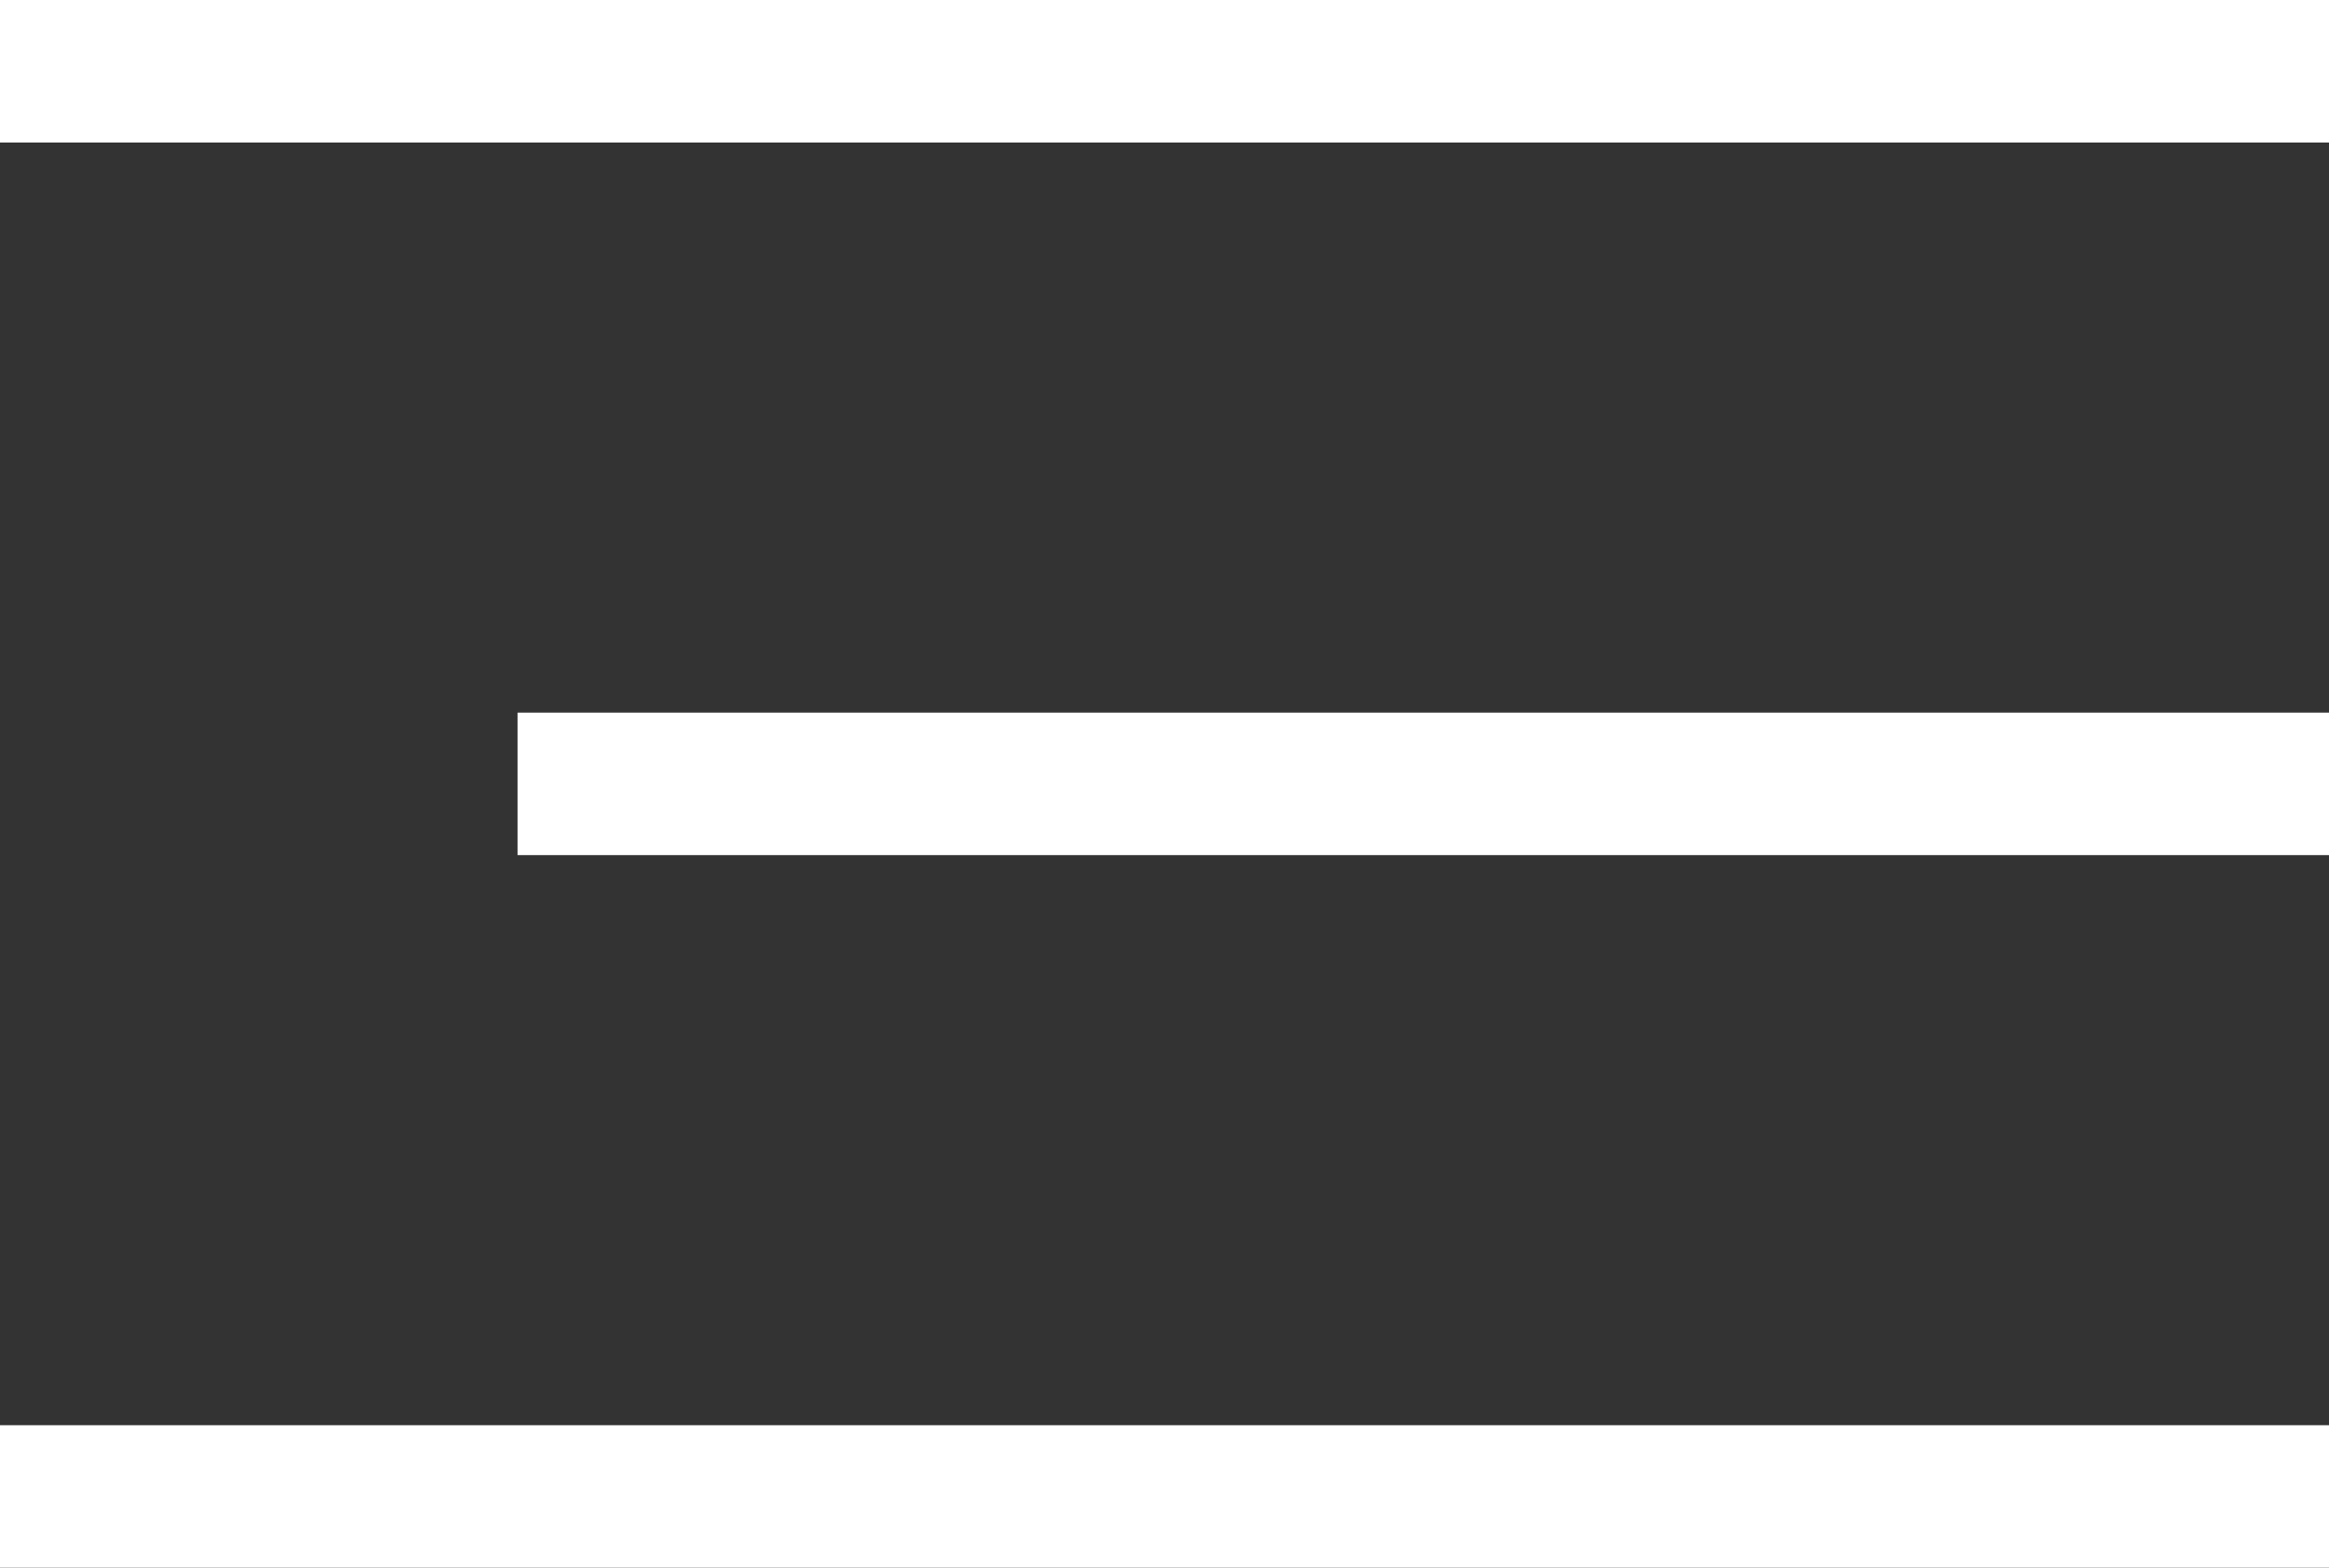 <svg width="52" height="35" viewBox="0 0 52 35" fill="none" xmlns="http://www.w3.org/2000/svg">
<rect x="0" y="0" width="52" height="35" fill="#333333" stroke="none"/>
<rect width="52" height="3.182" transform="matrix(-1 0 0 1 52 0)" fill="white"/>
<rect width="52" height="3.182" transform="matrix(-1 0 0 1 52 31.818)" fill="white"/>
<rect width="40.444" height="3.182" transform="matrix(-1 0 0 1 52 15.909)" fill="white"/>
</svg>
